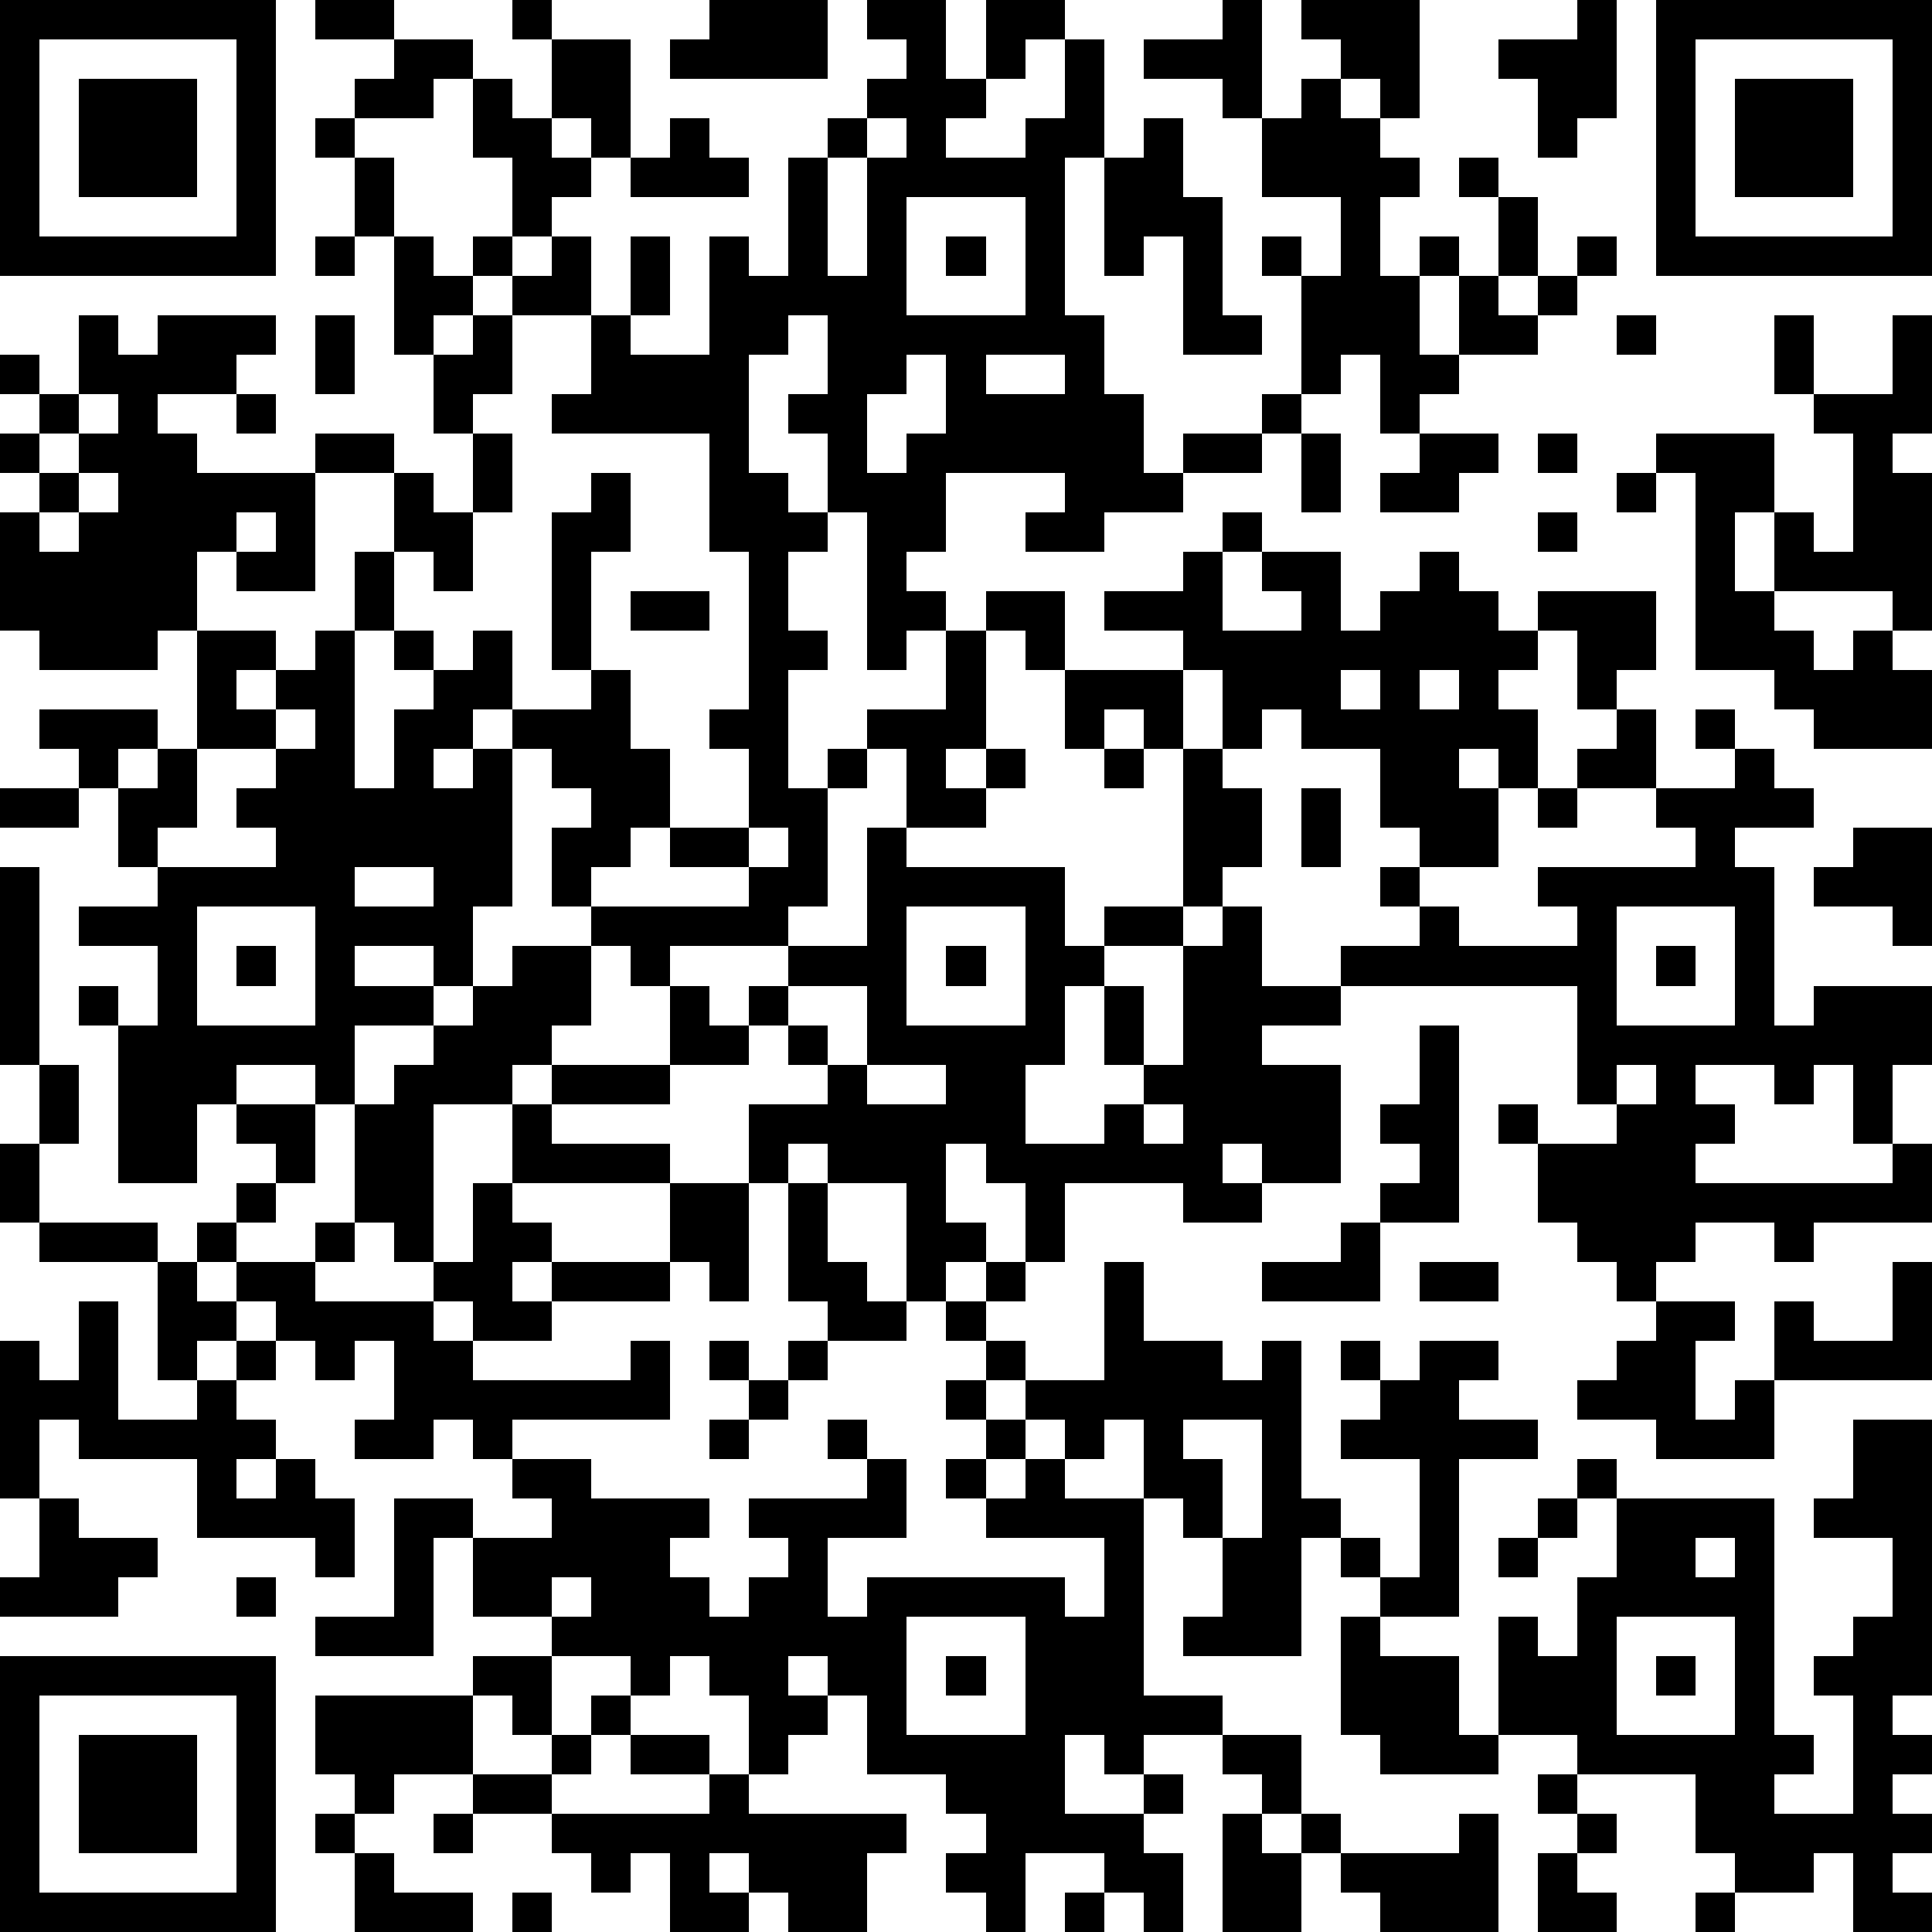 <?xml version="1.0" standalone="yes"?><svg version="1.1" xmlns="http://www.w3.org/2000/svg" xmlns:xlink="http://www.w3.org/1999/xlink" xmlns:ev="http://www.w3.org/2001/xml-events" width="196" height="196" shape-rendering="crispEdges"><path d="M0 0h7v7h-7zM8 0h2v1h-2zM13 0h1v1h-1zM18 0h3v2h-4v-1h1zM22 0h2v2h1v-2h2v1h-1v1h-1v1h-1v1h2v-1h1v-2h1v3h-1v4h1v2h1v2h1v-1h2v-1h1v-3h-1v-1h1v1h1v-2h-2v-2h-1v-1h-2v-1h2v-1h1v3h1v-1h1v-1h-1v-1h3v3h-1v-1h-1v1h1v1h1v1h-1v2h1v-1h1v1h-1v2h1v-2h1v-2h-1v-1h1v1h1v2h-1v1h1v-1h1v-1h1v1h-1v1h-1v1h-2v1h-1v1h-1v-2h-1v1h-1v1h-1v1h-2v1h-2v1h-2v-1h1v-1h-3v2h-1v1h1v1h-1v1h-1v-4h-1v-2h-1v-1h1v-2h-1v1h-1v3h1v1h1v1h-1v2h1v1h-1v3h1v-1h1v-1h2v-2h1v-1h2v2h-1v-1h-1v3h-1v1h1v-1h1v1h-1v1h-2v-2h-1v1h-1v3h-1v1h-3v1h-1v-1h-1v-1h-1v-2h1v-1h-1v-1h-1v-1h-1v1h-1v1h1v-1h1v4h-1v2h-1v-1h-2v1h2v1h-2v2h-1v-1h-2v1h-1v2h-2v-4h-1v-1h1v1h1v-2h-2v-1h2v-1h-1v-2h-1v-1h-1v-1h3v1h-1v1h1v-1h1v-3h-1v1h-3v-1h-1v-3h1v-1h-1v-1h1v-1h-1v-1h1v1h1v-2h1v1h1v-1h3v1h-1v1h-2v1h1v1h3v-1h2v1h-2v3h-2v-1h-1v2h2v1h-1v1h1v-1h1v-1h1v-2h1v-2h1v1h1v-2h-1v-2h-1v-3h-1v-2h-1v-1h1v-1h1v-1h2v1h-1v1h-2v1h1v2h1v1h1v-1h1v-2h-1v-2h1v1h1v-2h2v3h-1v-1h-1v1h1v1h-1v1h-1v1h-1v1h-1v1h1v-1h1v-1h1v-1h1v2h-2v2h-1v1h1v2h-1v2h-1v-1h-1v2h-1v4h1v-2h1v-1h-1v-1h1v1h1v-1h1v2h2v-1h-1v-4h1v-1h1v2h-1v3h1v2h1v2h-1v1h-1v1h4v-1h-2v-1h2v-2h-1v-1h1v-4h-1v-3h-4v-1h1v-2h1v-2h1v2h-1v1h2v-3h1v1h1v-3h1v-1h1v-1h1v-1h-1zM40 0h1v3h-1v1h-1v-2h-1v-1h2zM42 0h7v7h-7zM1 1v5h5v-5zM43 1v5h5v-5zM2 2h3v3h-3zM44 2h3v3h-3zM17 3h1v1h1v1h-3v-1h1zM22 3v1h-1v3h1v-3h1v-1zM29 3h1v2h1v3h1v1h-2v-3h-1v1h-1v-3h1zM23 5v3h3v-3zM8 6h1v1h-1zM24 6h1v1h-1zM8 8h1v2h-1zM41 8h1v1h-1zM45 8h1v2h-1zM48 8h1v3h-1v1h1v4h-1v-1h-3v-2h-1v2h1v1h1v1h1v-1h1v1h1v2h-3v-1h-1v-1h-2v-5h-1v-1h3v2h1v1h1v-3h-1v-1h2zM23 9v1h-1v2h1v-1h1v-2zM25 9v1h2v-1zM2 10v1h-1v1h1v-1h1v-1zM6 10h1v1h-1zM33 11h1v2h-1zM36 11h2v1h-1v1h-2v-1h1zM39 11h1v1h-1zM2 12v1h-1v1h1v-1h1v-1zM41 12h1v1h-1zM6 13v1h1v-1zM31 13h1v1h-1zM39 13h1v1h-1zM30 14h1v2h2v-1h-1v-1h2v2h1v-1h1v-1h1v1h1v1h1v-1h3v2h-1v1h-1v-2h-1v1h-1v1h1v2h-1v-1h-1v1h1v2h-2v-1h-1v-2h-2v-1h-1v1h-1v-2h-1v-1h-2v-1h2zM16 15h2v1h-2zM27 17h3v2h-1v-1h-1v1h-1zM34 17v1h1v-1zM36 17v1h1v-1zM7 18v1h-2v2h-1v1h3v-1h-1v-1h1v-1h1v-1zM41 18h1v2h-2v-1h1zM43 18h1v1h-1zM28 19h1v1h-1zM30 19h1v1h1v2h-1v1h-1zM44 19h1v1h1v1h-2v1h1v4h1v-1h3v2h-1v2h-1v-2h-1v1h-1v-1h-2v1h1v1h-1v1h5v-1h1v2h-3v1h-1v-1h-2v1h-1v1h-1v-1h-1v-1h-1v-2h-1v-1h1v1h2v-1h-1v-3h-6v-1h2v-1h-1v-1h1v1h1v1h3v-1h-1v-1h4v-1h-1v-1h2zM0 20h2v1h-2zM33 20h1v2h-1zM39 20h1v1h-1zM19 21v1h1v-1zM22 21h1v1h4v2h1v-1h2v1h-2v1h-1v2h-1v2h2v-1h1v-1h-1v-2h1v2h1v-3h1v-1h1v2h2v1h-2v1h2v3h-2v-1h-1v1h1v1h-2v-1h-3v2h-1v-2h-1v-1h-1v2h1v1h-1v1h-1v-3h-2v-1h-1v1h-1v-2h2v-1h-1v-1h-1v-1h1v-1h2zM47 21h2v3h-1v-1h-2v-1h1zM0 22h1v5h-1zM9 22v1h2v-1zM5 23v3h3v-3zM23 23v3h3v-3zM41 23v3h3v-3zM6 24h1v1h-1zM13 24h2v2h-1v1h-1v1h-2v4h-1v-1h-1v-3h1v-1h1v-1h1v-1h1zM24 24h1v1h-1zM42 24h1v1h-1zM17 25h1v1h1v1h-2zM20 25v1h1v1h1v-2zM36 26h1v5h-2v-1h1v-1h-1v-1h1zM1 27h1v2h-1zM14 27h3v1h-3zM22 27v1h2v-1zM41 27v1h1v-1zM6 28h2v2h-1v-1h-1zM13 28h1v1h3v1h-4zM29 28v1h1v-1zM0 29h1v2h-1zM6 30h1v1h-1zM12 30h1v1h1v1h-1v1h1v-1h3v-2h2v3h-1v-1h-1v1h-3v1h-2v-1h-1v-1h1zM20 30h1v2h1v1h1v1h-2v-1h-1zM1 31h3v1h-3zM5 31h1v1h-1zM8 31h1v1h-1zM34 31h1v2h-3v-1h2zM4 32h1v1h1v-1h2v1h3v1h1v1h4v-1h1v2h-4v1h-1v-1h-1v1h-2v-1h1v-2h-1v1h-1v-1h-1v-1h-1v1h-1v1h-1zM25 32h1v1h-1zM28 32h1v2h2v1h1v-1h1v4h1v1h-1v3h-3v-1h1v-2h-1v-1h-1v-2h-1v1h-1v-1h-1v-1h-1v-1h-1v-1h1v1h1v1h2zM36 32h2v1h-2zM48 32h1v3h-4v-2h1v1h2zM2 33h1v3h2v-1h1v-1h1v1h-1v1h1v1h-1v1h1v-1h1v1h1v2h-1v-1h-3v-2h-3v-1h-1v2h-1v-4h1v1h1zM42 33h2v1h-1v2h1v-1h1v2h-3v-1h-2v-1h1v-1h1zM18 34h1v1h-1zM20 34h1v1h-1zM34 34h1v1h-1zM36 34h2v1h-1v1h2v1h-2v4h-2v-1h-1v-1h1v1h1v-3h-2v-1h1v-1h1zM19 35h1v1h-1zM24 35h1v1h-1zM18 36h1v1h-1zM21 36h1v1h-1zM25 36h1v1h-1zM30 36v1h1v2h1v-3zM47 36h2v7h-1v1h1v1h-1v1h1v1h-1v1h1v1h-2v-2h-1v1h-2v-1h-1v-2h-3v-1h-2v-3h1v1h1v-2h1v-2h-1v-1h1v1h4v6h1v1h-1v1h2v-3h-1v-1h1v-1h1v-2h-2v-1h1zM13 37h2v1h3v1h-1v1h1v1h1v-1h1v-1h-1v-1h3v-1h1v2h-2v2h1v-1h5v1h1v-2h-3v-1h-1v-1h1v1h1v-1h1v1h2v5h2v1h-2v1h-1v-1h-1v2h2v-1h1v1h-1v1h1v2h-1v-1h-1v-1h-2v2h-1v-1h-1v-1h1v-1h-1v-1h-2v-2h-1v-1h-1v1h1v1h-1v1h-1v-2h-1v-1h-1v1h-1v-1h-2v-1h-2v-2h-1v3h-3v-1h2v-3h2v1h2v-1h-1zM1 38h1v1h2v1h-1v1h-3v-1h1zM39 38h1v1h-1zM38 39h1v1h-1zM43 39v1h1v-1zM6 40h1v1h-1zM14 40v1h1v-1zM23 41v3h3v-3zM34 41h1v1h2v2h1v1h-3v-1h-1zM41 41v3h3v-3zM0 42h7v7h-7zM12 42h2v2h-1v-1h-1zM24 42h1v1h-1zM42 42h1v1h-1zM1 43v5h5v-5zM8 43h4v2h-2v1h-1v-1h-1zM15 43h1v1h-1zM2 44h3v3h-3zM14 44h1v1h-1zM16 44h2v1h-2zM31 44h2v2h-1v-1h-1zM12 45h2v1h-2zM18 45h1v1h4v1h-1v2h-2v-1h-1v-1h-1v1h1v1h-2v-2h-1v1h-1v-1h-1v-1h4zM39 45h1v1h-1zM8 46h1v1h-1zM11 46h1v1h-1zM31 46h1v1h1v-1h1v1h-1v2h-2zM37 46h1v3h-3v-1h-1v-1h3zM40 46h1v1h-1zM9 47h1v1h2v1h-3zM39 47h1v1h1v1h-2zM13 48h1v1h-1zM27 48h1v1h-1zM43 48h1v1h-1z" style="fill:#000" transform="translate(0,0) scale(4)"/></svg>